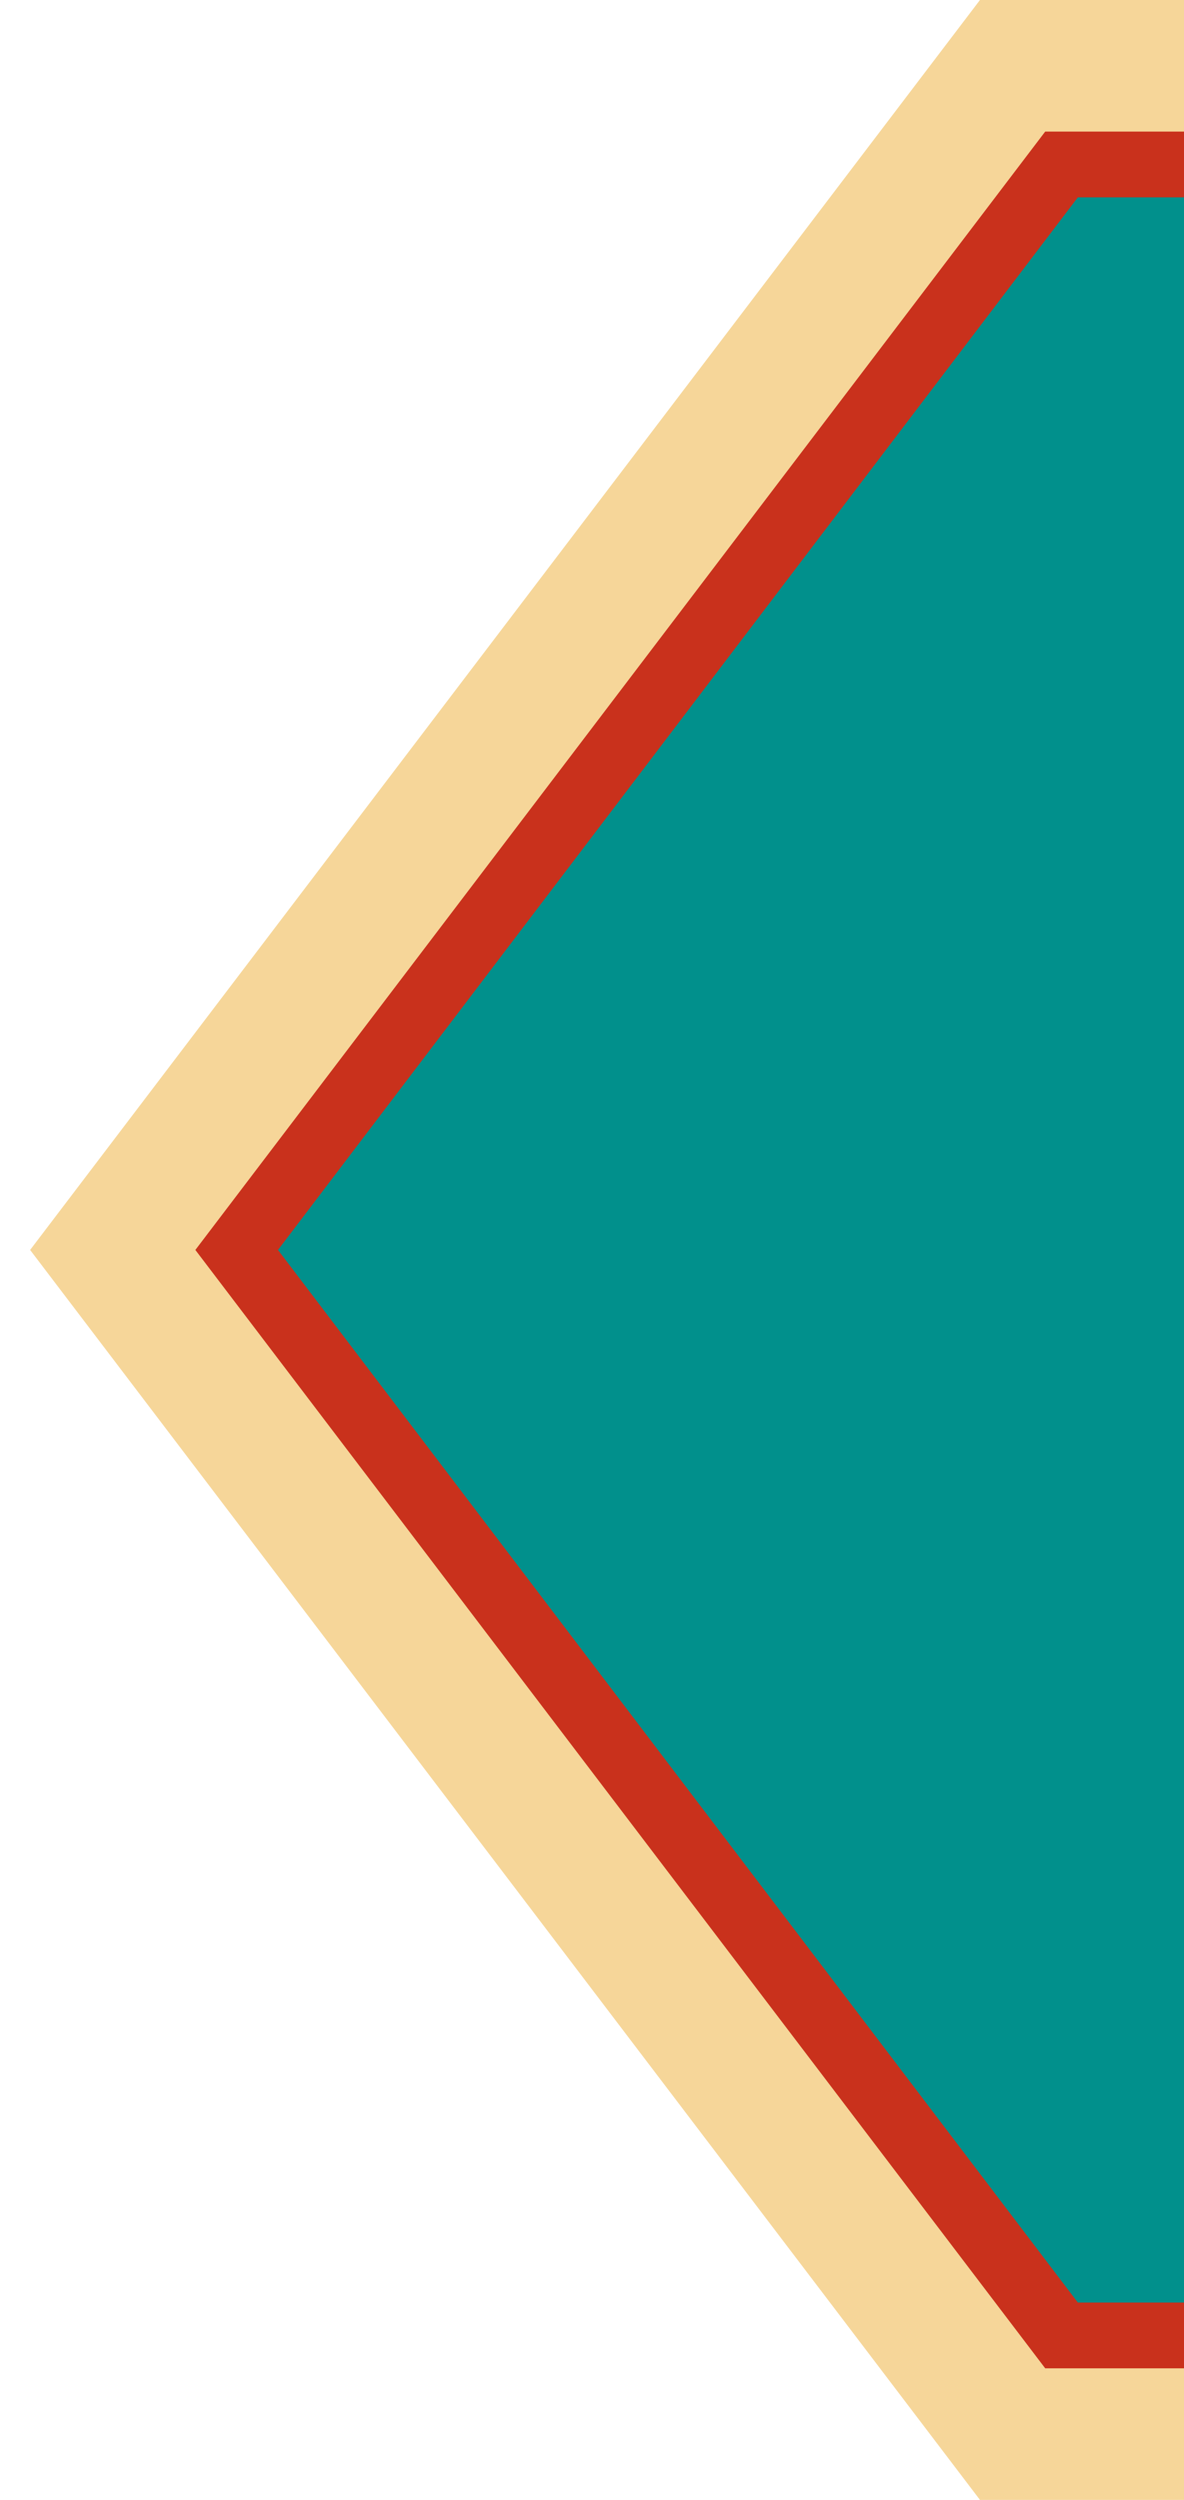 <?xml version="1.0" encoding="UTF-8"?>
<svg width="18px" height="38px" viewBox="0 0 18 38" version="1.1" xmlns="http://www.w3.org/2000/svg" xmlns:xlink="http://www.w3.org/1999/xlink">
    <title>矩形</title>
    <defs>
        <polygon id="path-1" points="38.394 1 141.494 1 154.714 19 141.494 37 38.394 37 24.714 19"></polygon>
    </defs>
    <g id="页面-1" stroke="none" stroke-width="1" fill="none" fill-rule="evenodd">
        <g id="年货节" transform="translate(-121, -469)" stroke-width="2">
            <g id="模块-1" transform="translate(12, 469)">
                <g id="矩形" transform="translate(86, 0)">
                    <path stroke="#C9311C" d="M38.89,2 L140.988,2 L153.473,19 L140.988,36 L38.89,36 L25.97,19 L38.89,2 Z" stroke-linejoin="square" fill="#01908C" fill-rule="evenodd"></path>
                    <use stroke="#F6D699" xlink:href="#path-1"></use>
                </g>
            </g>
        </g>
    </g>
</svg>